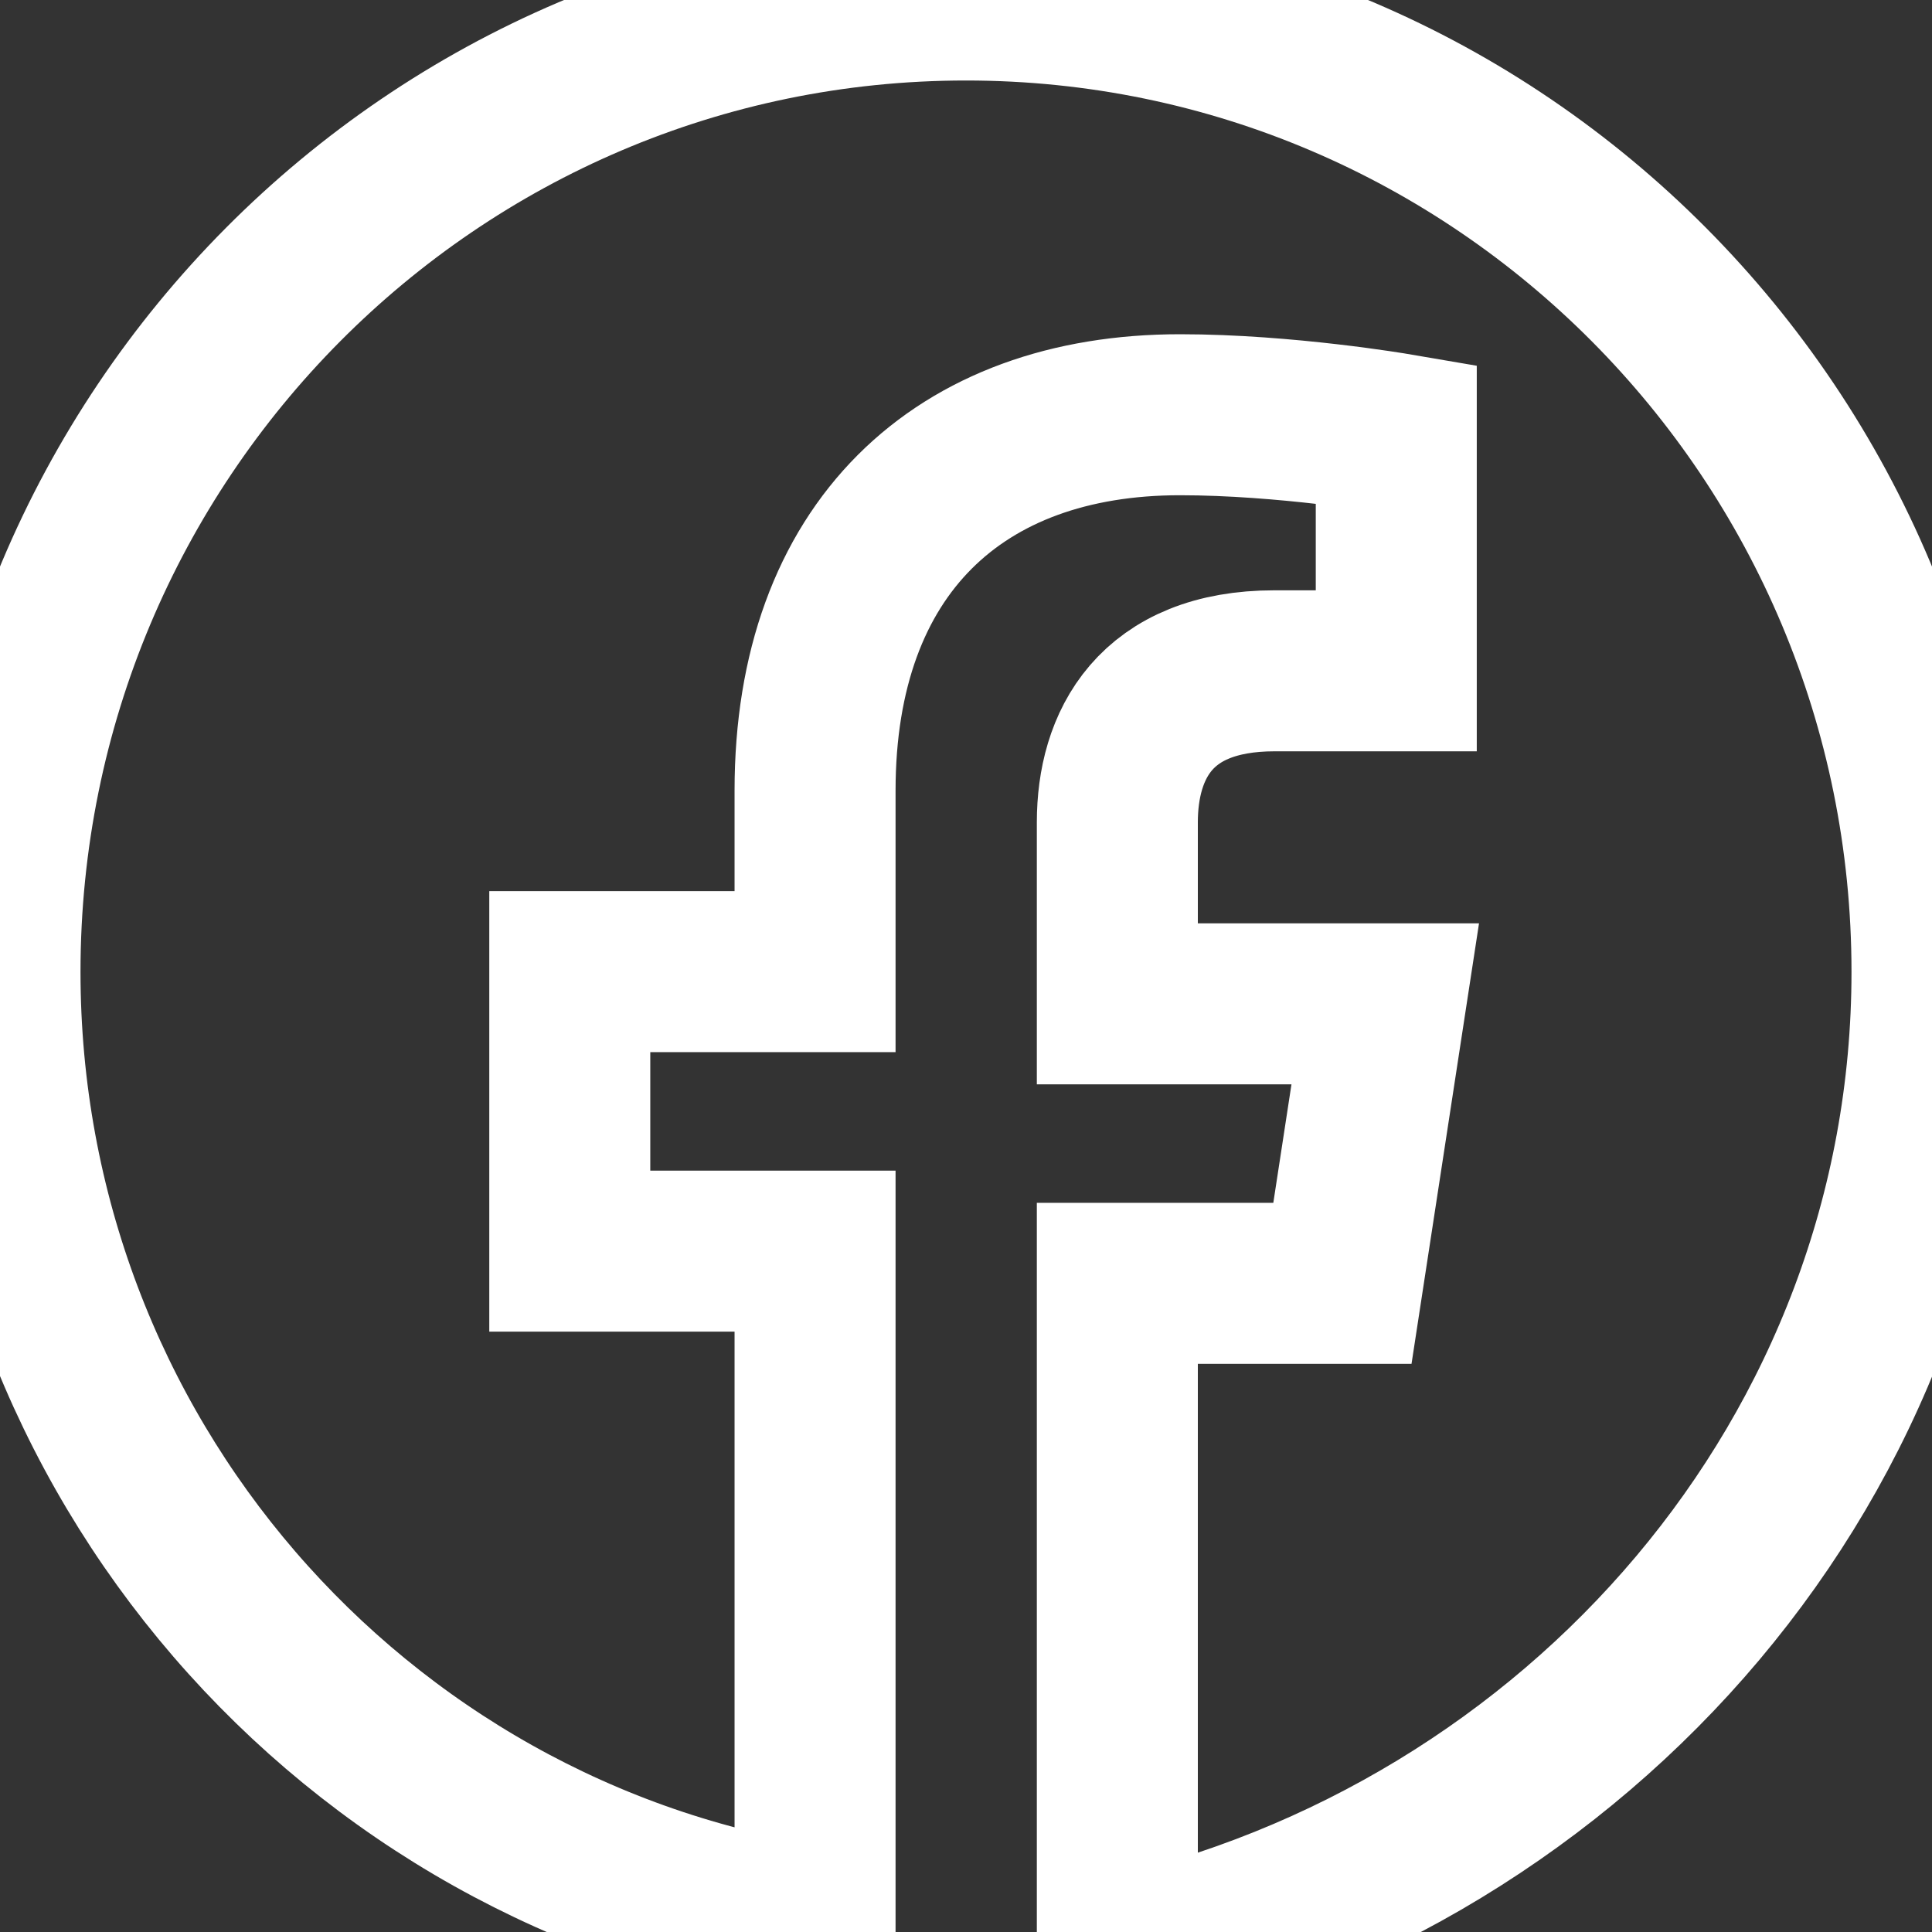 <svg xmlns="http://www.w3.org/2000/svg" viewBox="0 0 24 24" width="24" height="24">
  <rect x="0" y="0" width="24" height="24" fill="#333333" stroke="none"/>
  <path d="M24 12.073C24 5.407 18.627 0 12 0S0 5.407 0 12.073c0 6.006 4.388 10.986 10.125 11.854v-8.385H7.078V12.07h3.047v-2.25c0-3.007 1.791-4.668 4.533-4.668 1.312 0 2.687.235 2.687.235v2.946h-1.512c-1.49 0-1.953.93-1.953 1.882v2.255h3.328l-.532 3.472h-2.796v8.385C19.612 23.058 24 18.08 24 12.073z" 
    fill="transparent" 
    stroke="#FFFFFF" 
    stroke-width="2"
  />
</svg>
